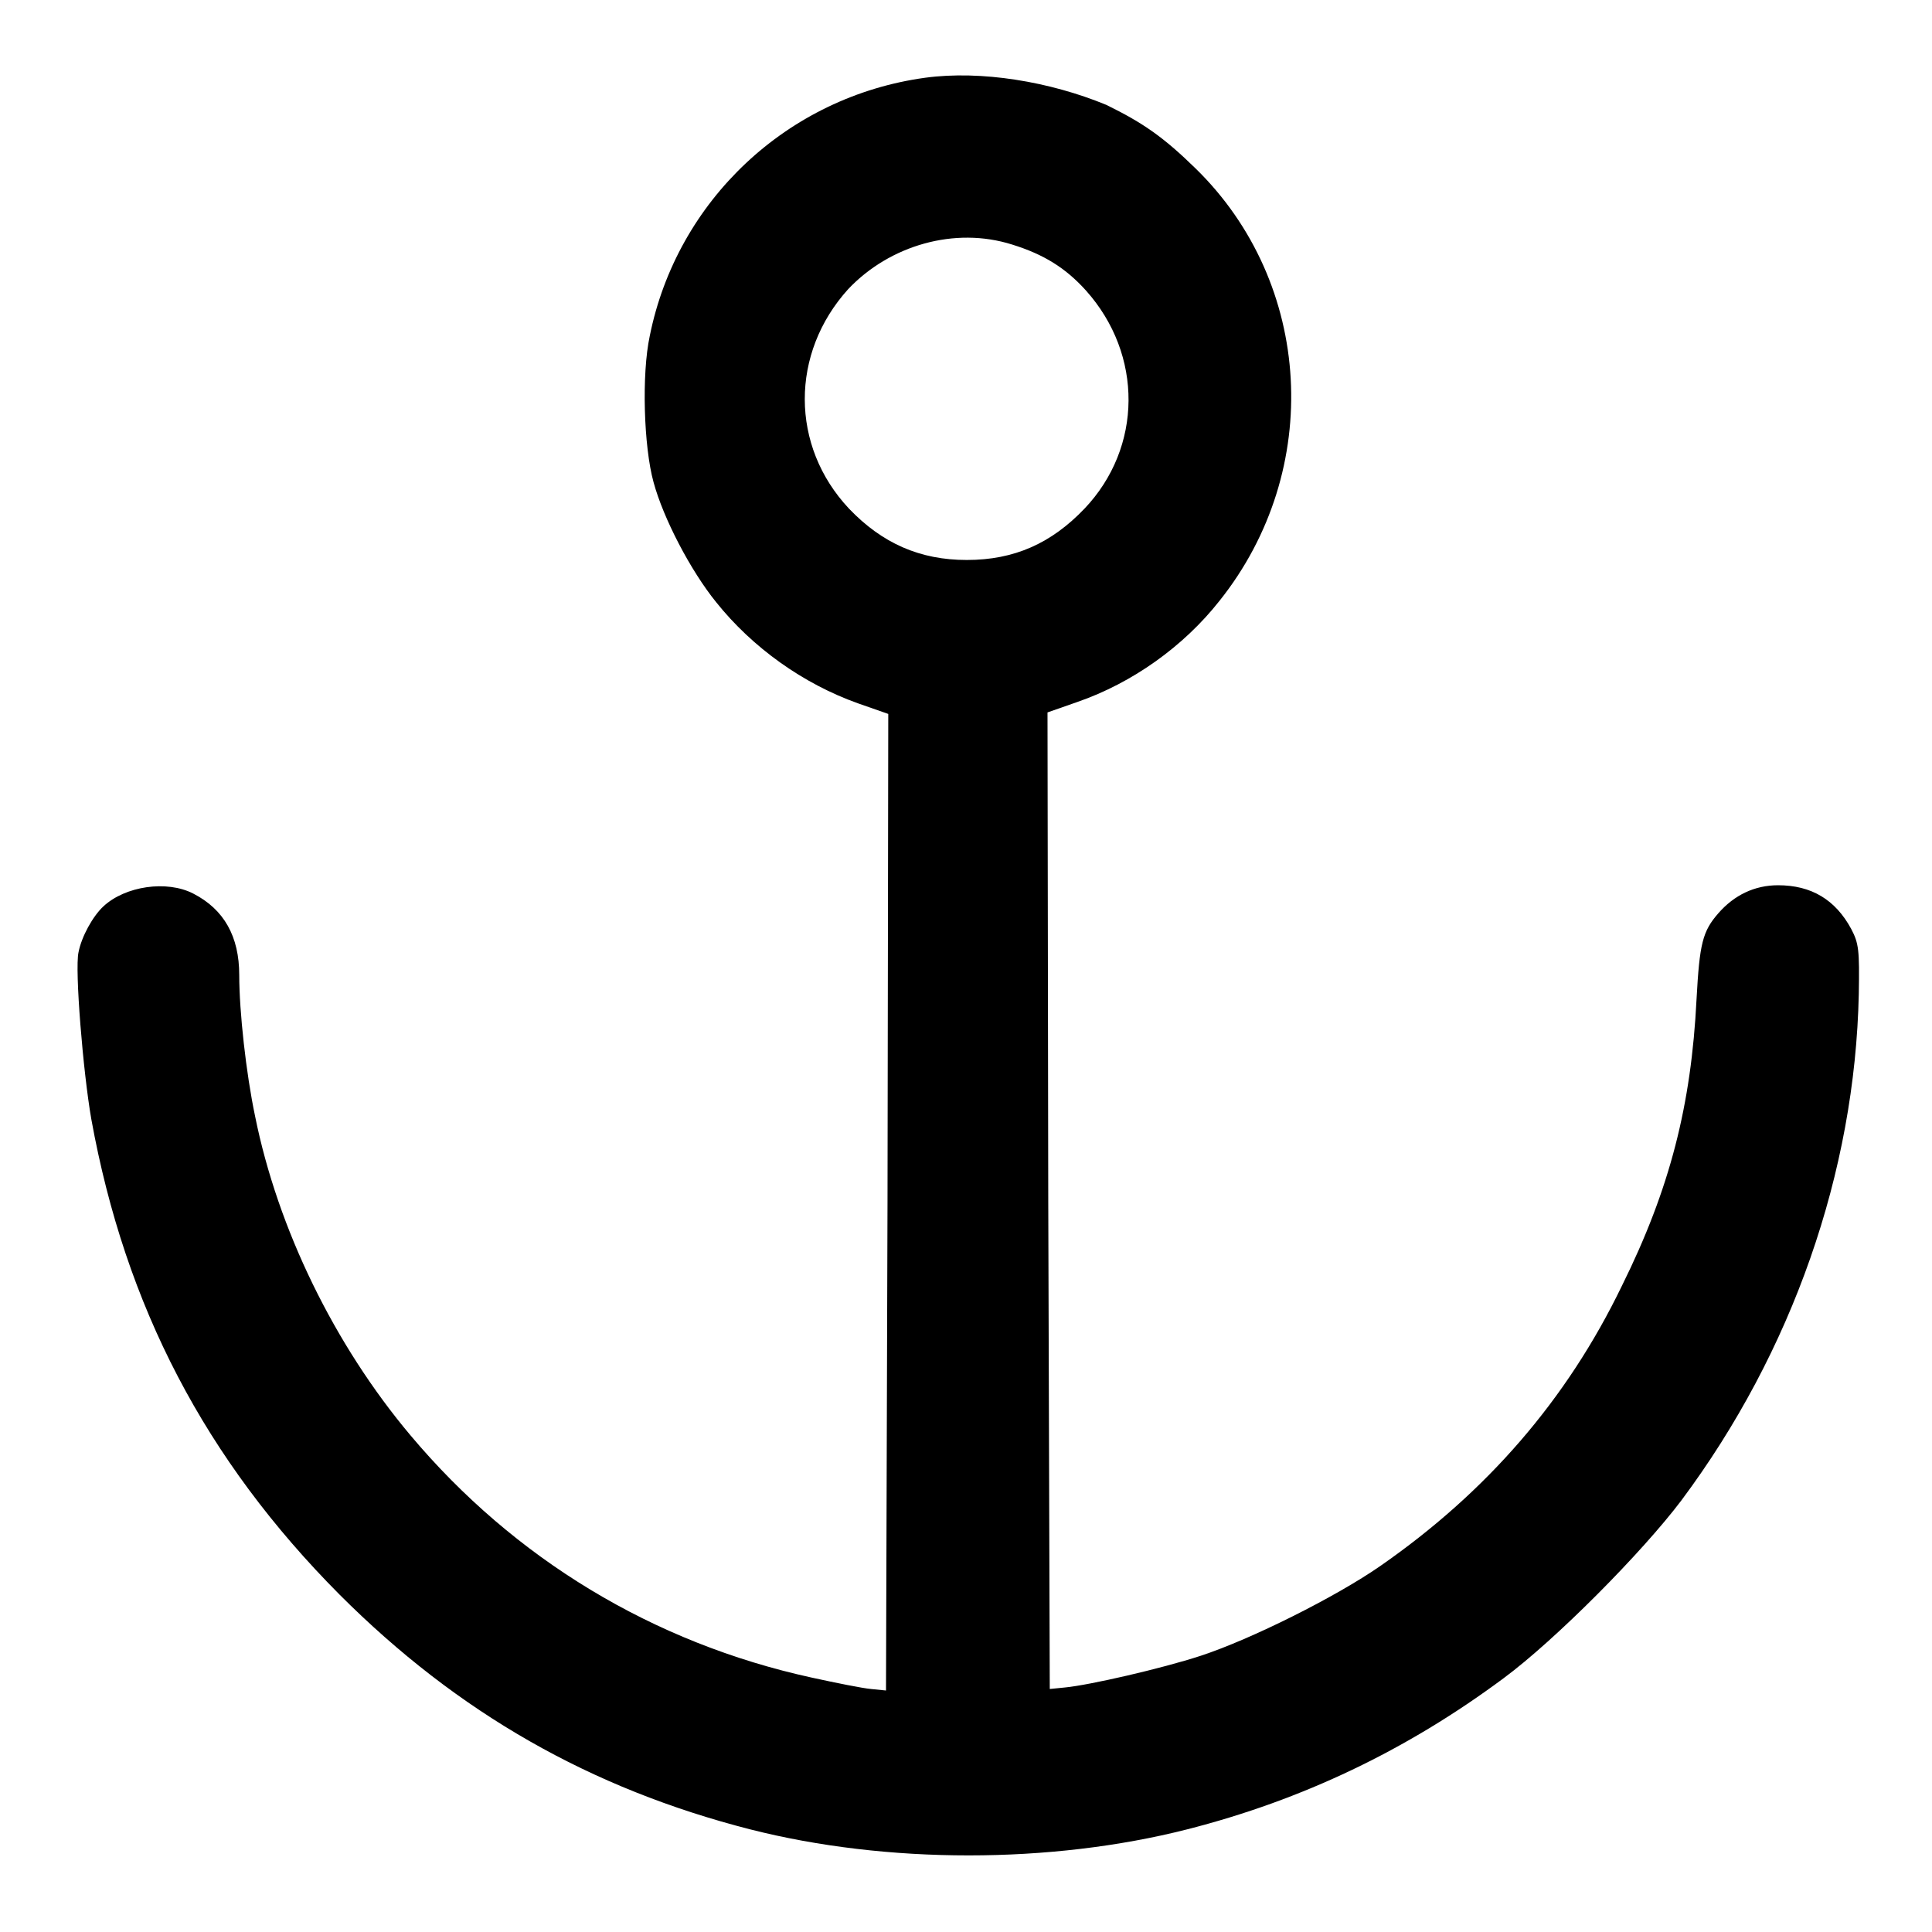 <?xml version="1.0" encoding="utf-8"?>
<!-- Svg Vector Icons : http://www.onlinewebfonts.com/icon -->
<!DOCTYPE svg PUBLIC "-//W3C//DTD SVG 1.1//EN" "http://www.w3.org/Graphics/SVG/1.1/DTD/svg11.dtd">
<svg version="1.1" xmlns="http://www.w3.org/2000/svg" xmlns:xlink="http://www.w3.org/1999/xlink" x="0px" y="0px" viewBox="0 0 256 256" enable-background="new 0 0 256 256" xml:space="preserve">
<g><g><g><path fill="#000000" d="M122.6,10.3c-18.3,2.5-32.9,16.3-36.5,34.2c-1.1,5.1-0.8,14.7,0.5,19.4c1.3,4.8,4.9,11.7,8.3,15.9c4.8,6,11.5,10.8,18.8,13.4l4,1.4l-0.1,64.7l-0.2,64.7l-2-0.2c-1.1-0.1-4.6-0.8-7.8-1.5c-21.1-4.6-39.5-15.8-53.2-32.1c-10.1-12-17.6-27.4-20.6-42.3c-1.2-5.7-2.1-13.9-2.1-18.7c0-5.1-2-8.7-6.1-10.8c-3.5-1.8-9-1-11.9,1.7c-1.4,1.3-2.9,4-3.3,6.1c-0.5,2.3,0.6,15.8,1.7,22.1c4.5,24.8,15.1,45.1,32.9,63c15.7,15.7,33.3,25.7,54.4,31.1c18.1,4.6,39.8,4.6,57.9,0c15.3-3.9,29.1-10.5,41.9-20c6.9-5.1,18.4-16.7,23.6-23.6c14.7-19.7,23-43.5,23.5-67.1c0.1-5.8,0-6.7-1-8.6c-2.1-3.9-5.3-5.8-9.7-5.8c-3.1,0-5.8,1.3-7.9,3.7c-2.1,2.4-2.5,4-2.9,11.4c-0.7,14-3.5,25.1-9.9,38c-7.3,15.1-17.9,27.3-32,37.1c-5.9,4.1-17.1,9.7-23.8,11.9c-5.2,1.7-14.8,3.9-18,4.2l-2,0.2l-0.2-64.7l-0.1-64.7l4-1.4c7.2-2.5,14-7.3,18.8-13.4c13.8-17.3,12.4-42.1-3.2-57.3c-4.2-4.1-6.9-6-11.8-8.4C139.1,10.8,130,9.3,122.6,10.3z M134.1,32.4c4.2,1.3,7.1,3.1,9.8,6.1c7.6,8.5,7.5,20.8-0.2,28.9c-4.4,4.6-9.3,6.8-15.6,6.8c-6.2,0-11.2-2.2-15.6-6.8c-7.8-8.3-7.8-20.6-0.1-29.1C117.9,32.5,126.5,30,134.1,32.4z"/></g></g></g>
</svg>